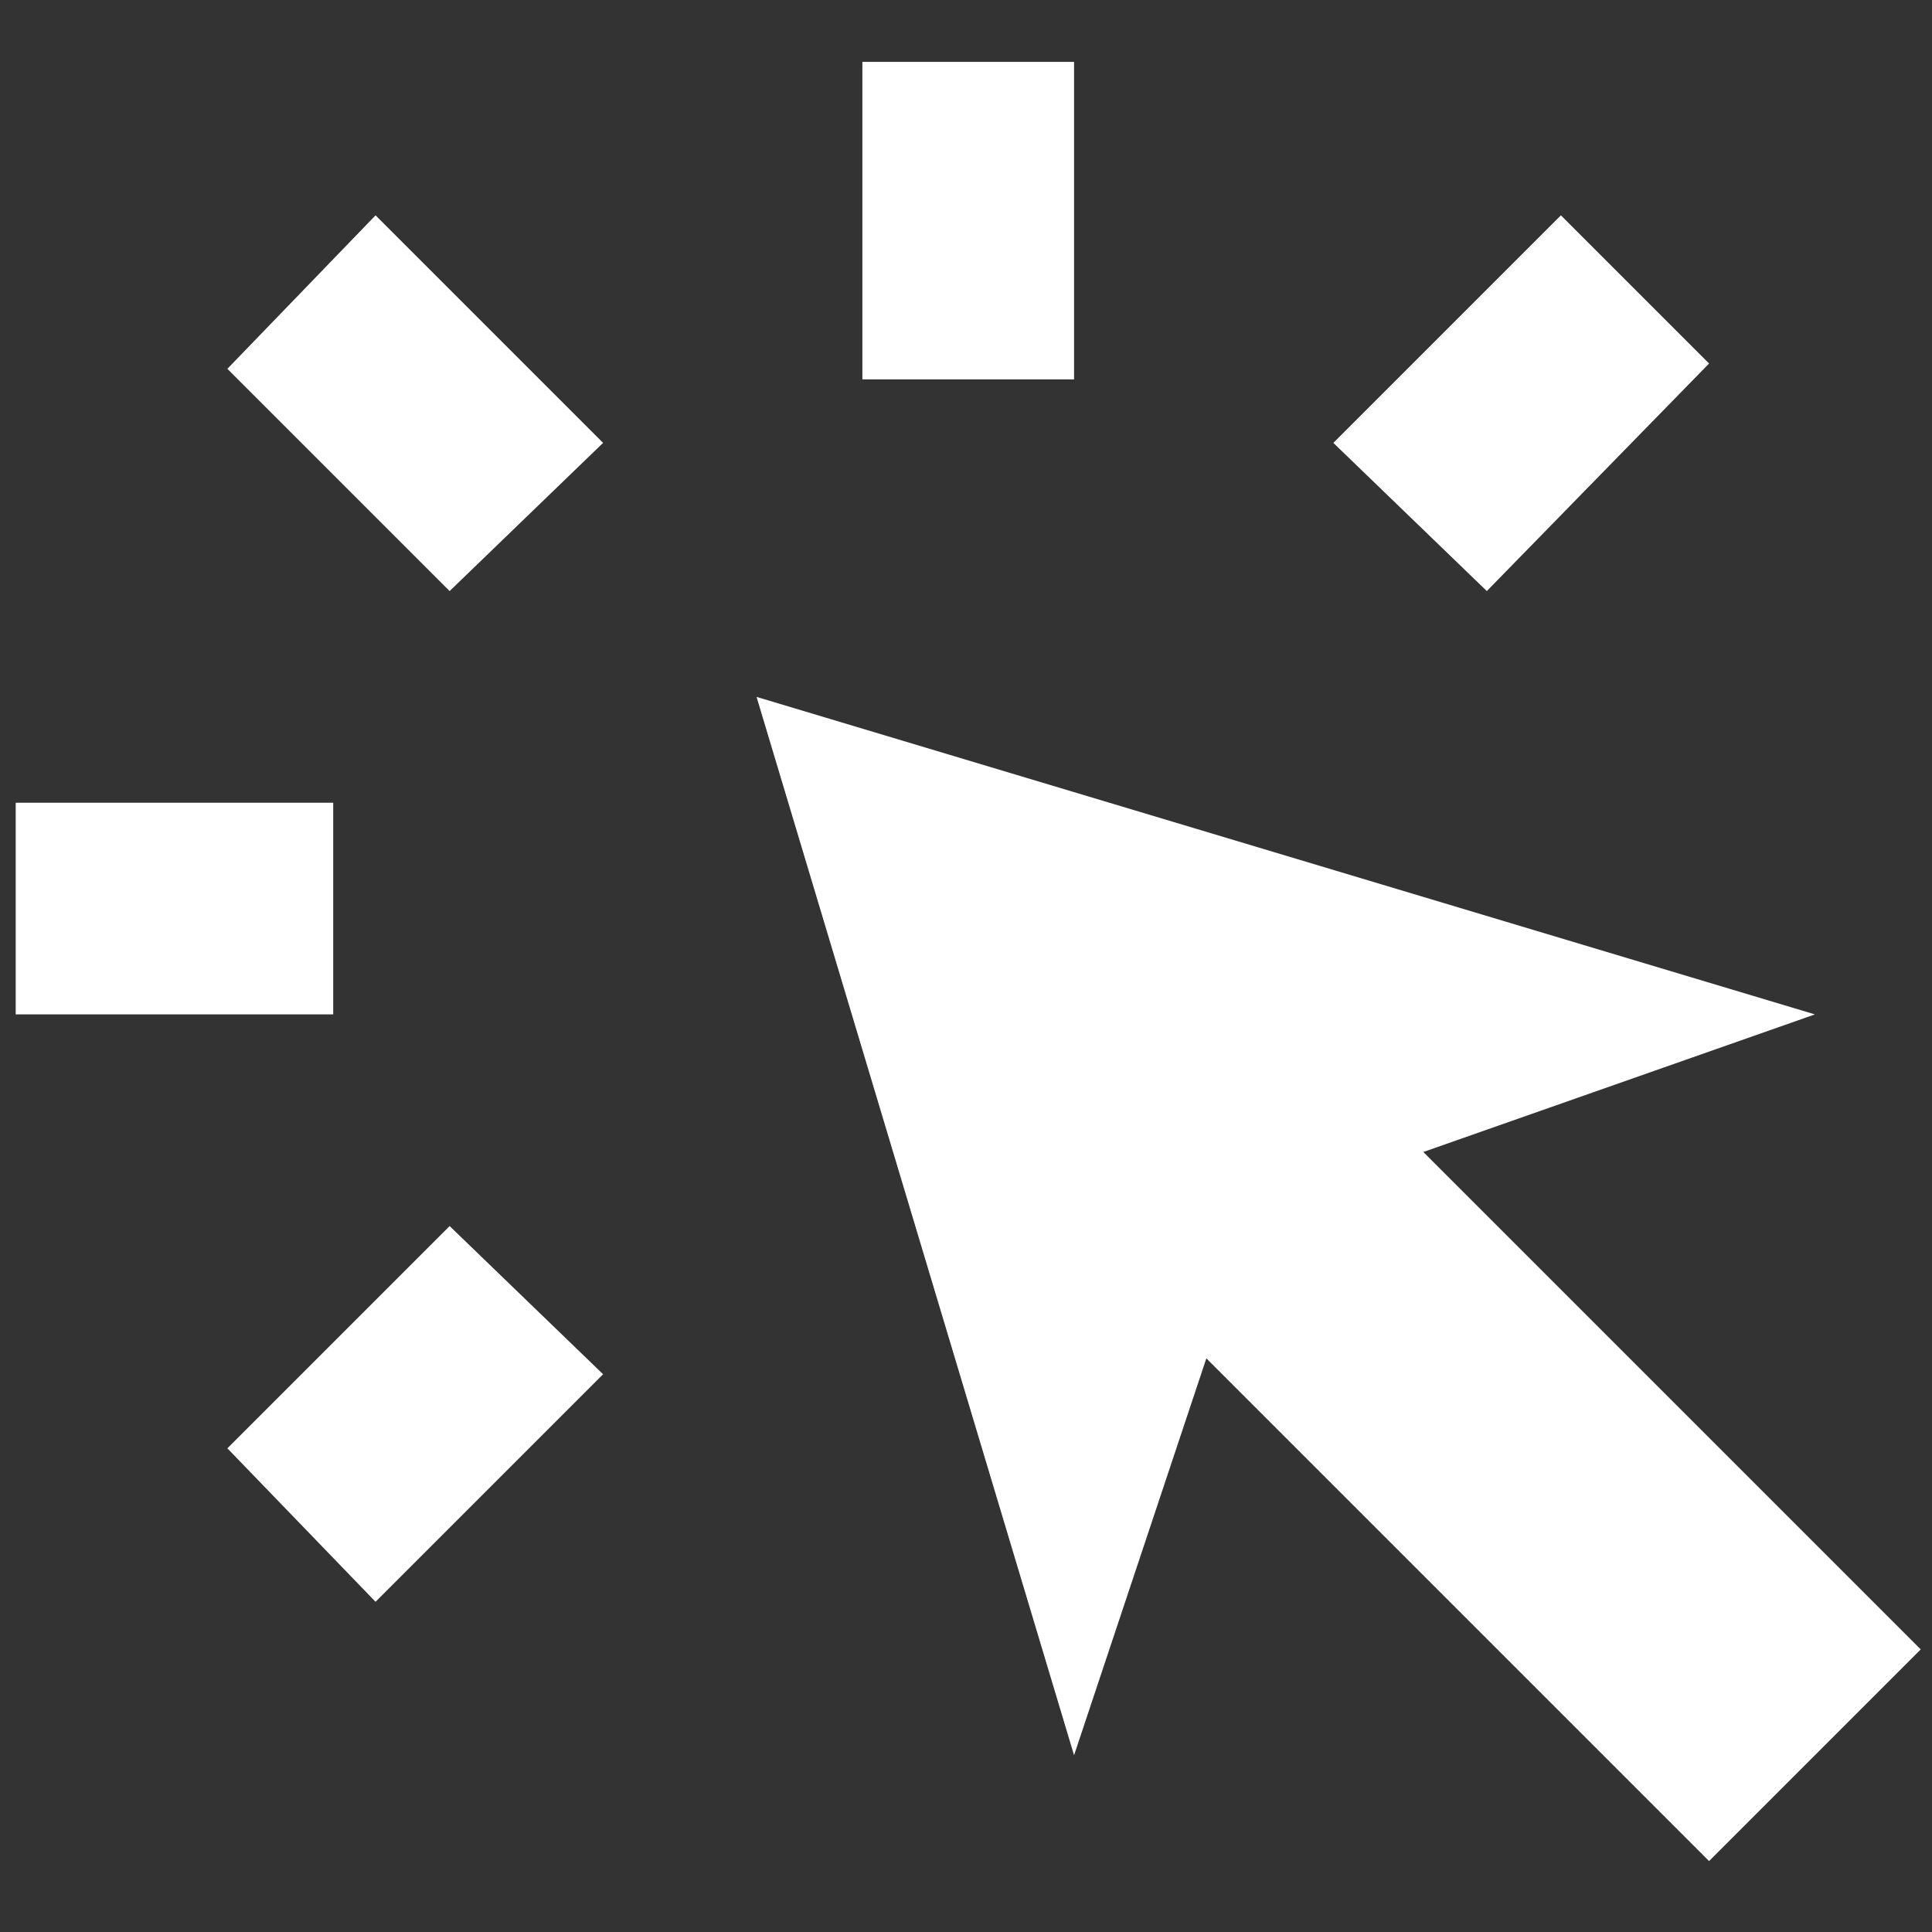 <?xml version="1.0" encoding="UTF-8" standalone="no"?>
<svg
   height="24px"
   viewBox="0 -960 960 960"
   width="24px"
   fill="#5f6368"
   version="1.1"
   id="svg1"
   sodipodi:docname="livedemo2.svg"
   inkscape:version="1.3.1 (9b9bdc1480, 2023-11-25, custom)"
   xmlns:inkscape="http://www.inkscape.org/namespaces/inkscape"
   xmlns:sodipodi="http://sodipodi.sourceforge.net/DTD/sodipodi-0.dtd"
   xmlns="http://www.w3.org/2000/svg"
   xmlns:svg="http://www.w3.org/2000/svg">
  <rect x="0" y="-960" width="960" height="960" fill="#333333" stroke="none"/>
  <defs
     id="defs1" />
  <sodipodi:namedview
     id="namedview1"
     pagecolor="#ffffff"
     bordercolor="#000000"
     borderopacity="0.25"
     inkscape:showpageshadow="2"
     inkscape:pageopacity="0.0"
     inkscape:pagecheckerboard="0"
     inkscape:deskcolor="#d1d1d1"
     inkscape:zoom="37.583333"
     inkscape:cx="12"
     inkscape:cy="14.075388"
     inkscape:window-width="2560"
     inkscape:window-height="1316"
     inkscape:window-x="0"
     inkscape:window-y="32"
     inkscape:window-maximized="1"
     inkscape:current-layer="svg1"
     showgrid="false" />
  <path
     d="M 7.805,-455.949 V -561.127 H 165.572 v 105.178 z m 178.803,291.869 -73.625,-76.254 110.437,-110.437 76.254,73.625 z m 36.812,-502.225 -110.437,-110.437 73.625,-76.254 113.066,113.066 z m 625.809,631.068 -249.798,-249.798 -65.736,197.209 -157.767,-525.89 525.89,157.767 -194.579,68.366 247.168,247.168 z M 428.517,-771.483 v -157.767 h 105.178 v 157.767 z m 310.275,105.178 -76.254,-73.625 113.066,-113.066 73.625,73.625 z"
     id="path1"
     style="fill:#ffffff;stroke-width:1.315" />
</svg>
